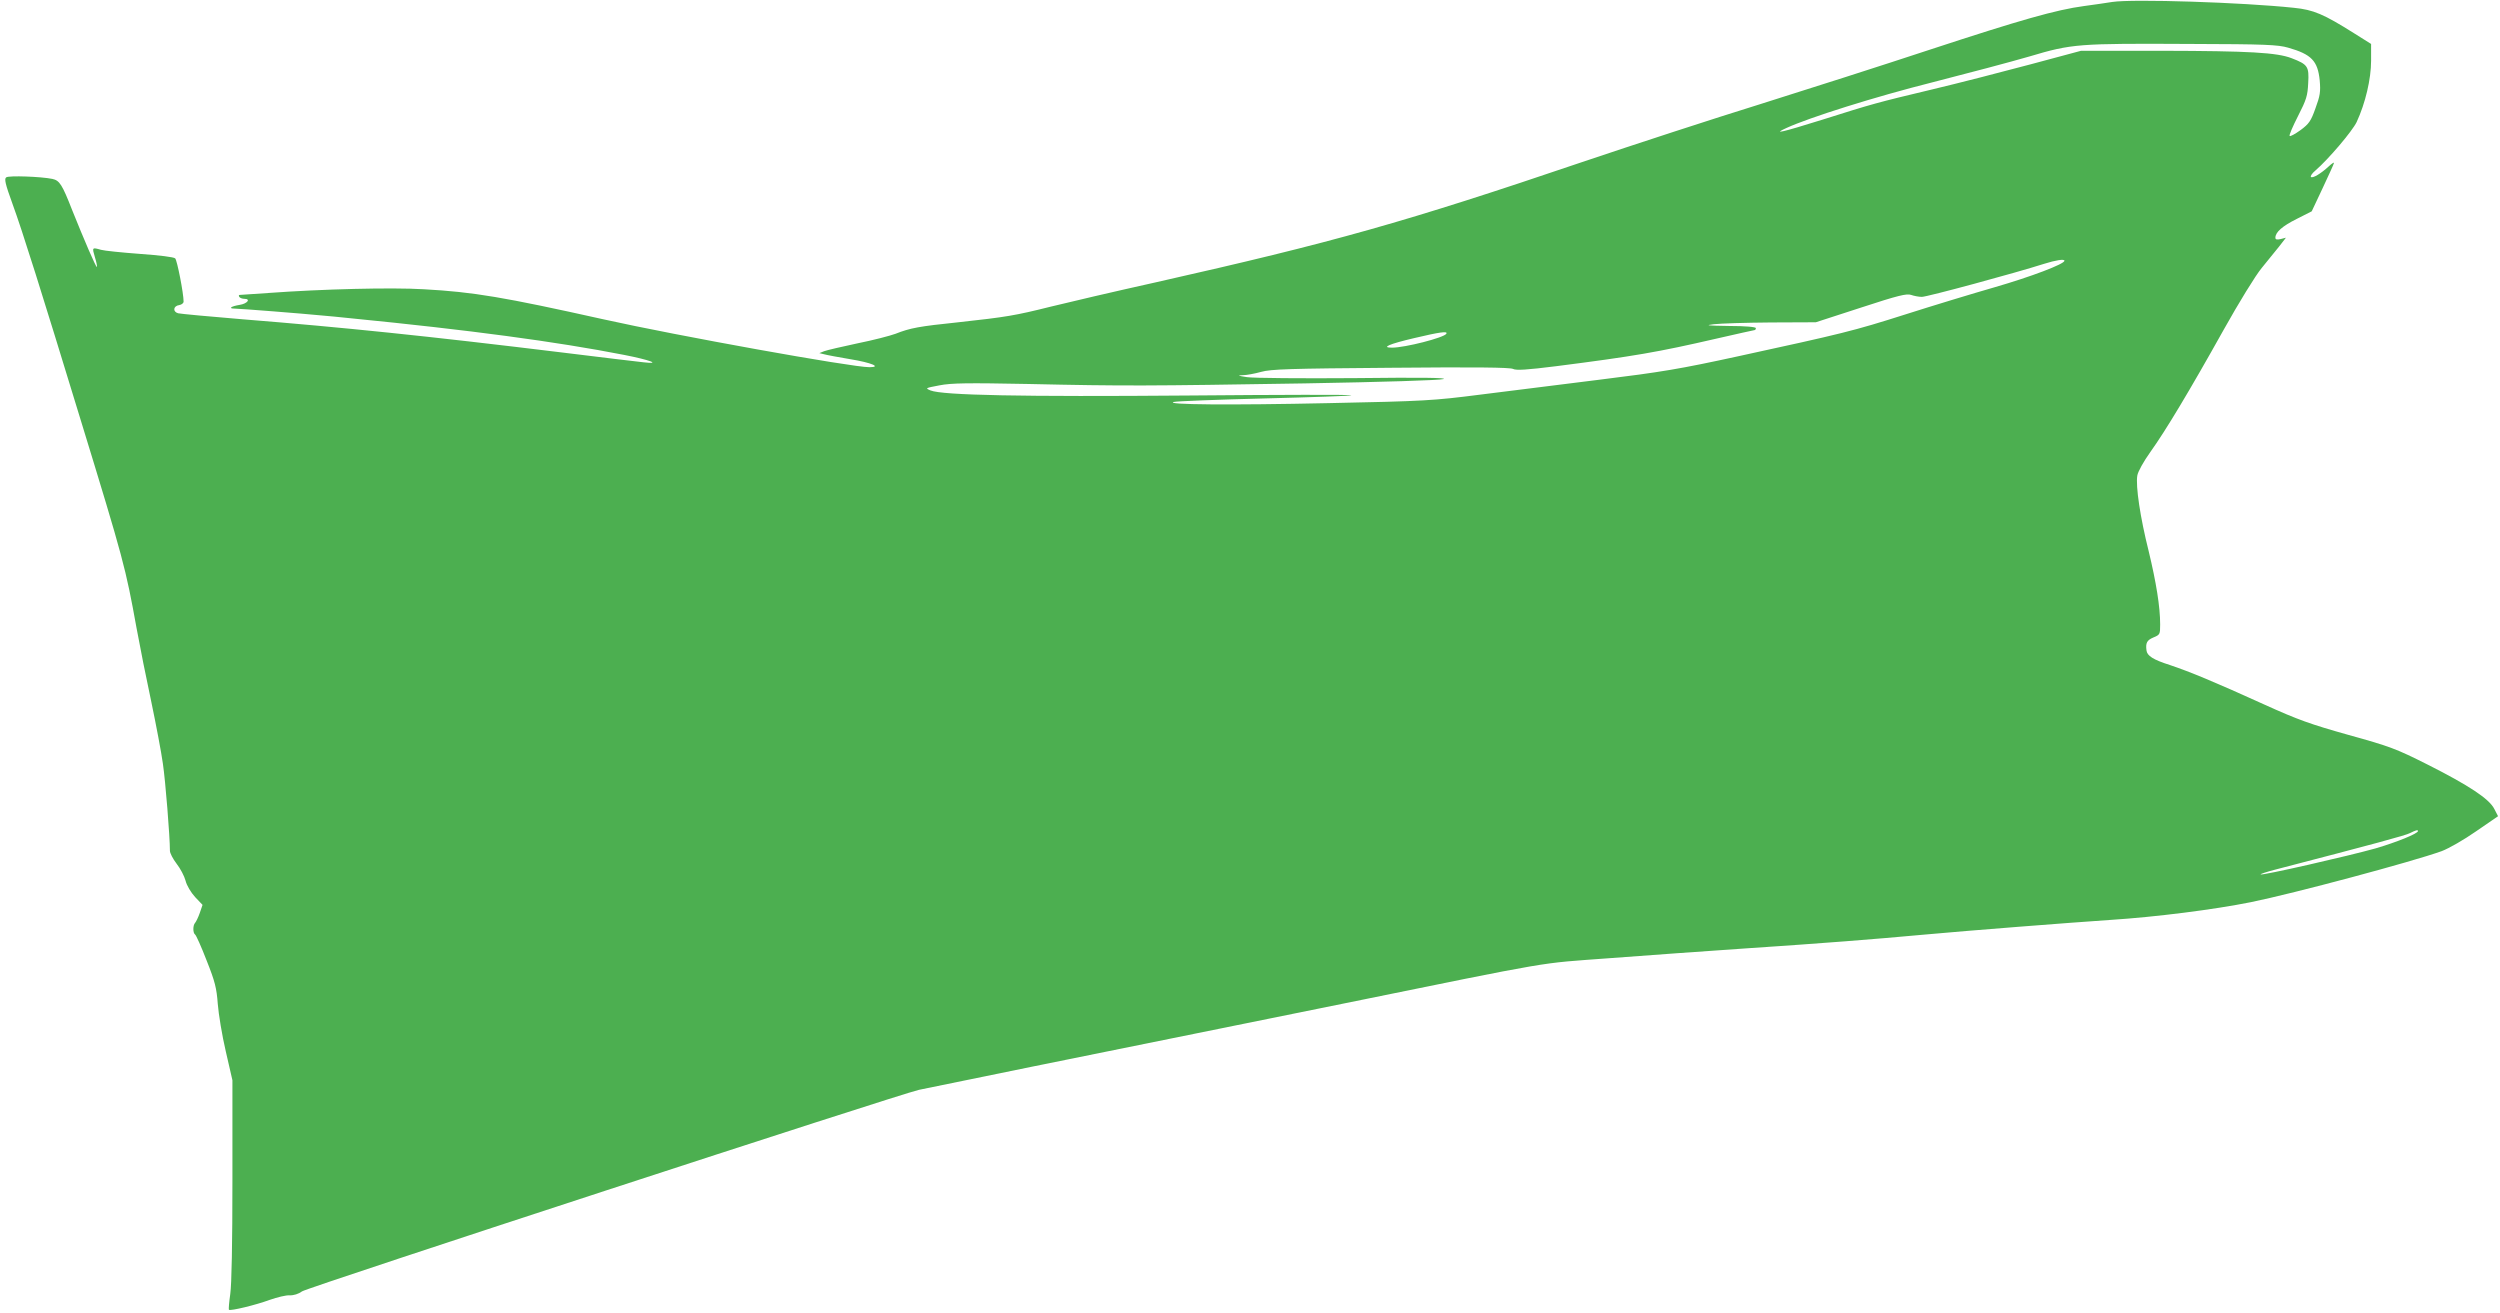 <?xml version="1.0" standalone="no"?>
<!DOCTYPE svg PUBLIC "-//W3C//DTD SVG 20010904//EN"
 "http://www.w3.org/TR/2001/REC-SVG-20010904/DTD/svg10.dtd">
<svg version="1.0" xmlns="http://www.w3.org/2000/svg"
 width="1280pt" height="672pt" viewBox="0 0 1280 672"
 preserveAspectRatio="xMidYMid meet">
<g transform="translate(0,672) scale(0.1,-0.1)"
fill="#4caf50" stroke="none">
<path d="M10815 6710 c-33 -5 -98 -15 -145 -21 -142 -19 -325 -71 -785 -222
-242 -80 -636 -206 -875 -281 -239 -74 -649 -208 -910 -296 -908 -308 -1271
-410 -2180 -615 -212 -47 -455 -104 -540 -125 -184 -46 -227 -53 -473 -80
-202 -21 -246 -29 -322 -59 -27 -10 -115 -33 -195 -49 -80 -17 -157 -35 -170
-40 l-25 -10 25 -6 c14 -4 74 -15 133 -25 110 -18 163 -41 98 -41 -91 0 -984
161 -1361 245 -512 114 -665 140 -920 154 -163 10 -522 1 -795 -19 -77 -5
-144 -10 -148 -10 -5 0 -5 -4 -2 -10 3 -5 15 -10 26 -10 35 0 15 -25 -24 -31
-44 -7 -60 -19 -26 -19 25 0 354 -26 444 -35 28 -2 97 -9 155 -15 598 -59
1048 -119 1395 -187 133 -26 194 -49 100 -38 -27 3 -214 25 -415 50 -696 85
-1124 129 -1635 170 -170 14 -320 28 -333 31 -29 8 -25 38 6 42 12 2 22 10 22
18 0 42 -33 211 -43 221 -7 7 -81 16 -180 23 -93 7 -183 16 -200 21 -46 13
-46 13 -31 -38 8 -25 12 -48 10 -50 -4 -4 -67 143 -126 290 -52 133 -65 153
-102 161 -58 12 -223 18 -236 8 -11 -7 -5 -34 31 -133 53 -145 149 -451 350
-1109 221 -721 230 -756 286 -1065 17 -93 51 -264 76 -380 24 -115 51 -257 59
-315 13 -88 36 -373 36 -446 0 -12 15 -41 34 -66 19 -24 40 -64 46 -87 6 -25
28 -61 49 -84 l38 -40 -14 -41 c-8 -23 -19 -45 -24 -51 -12 -12 -12 -52 0 -60
5 -3 32 -63 59 -133 43 -108 51 -141 57 -222 4 -52 22 -162 41 -243 l34 -148
0 -509 c0 -326 -4 -536 -11 -585 -6 -42 -9 -78 -7 -81 8 -7 137 24 210 51 37
13 82 24 101 23 20 -1 46 7 63 20 27 20 3053 1008 3159 1032 41 9 1050 215
1425 290 52 11 385 78 740 150 1115 227 996 206 1370 234 184 14 504 37 710
51 389 26 632 45 905 70 217 20 742 61 950 75 233 15 531 53 720 91 221 45
826 207 976 261 37 14 114 58 177 102 l112 77 -19 37 c-26 52 -131 121 -341
227 -161 81 -192 93 -405 152 -196 55 -260 78 -430 155 -260 118 -381 168
-485 203 -85 27 -117 47 -120 75 -5 38 2 52 35 66 34 14 35 16 35 67 0 90 -20
214 -59 376 -43 171 -67 332 -58 386 3 20 32 72 67 121 78 109 200 312 376
627 76 136 163 278 194 315 30 37 71 87 90 111 l34 44 -27 -7 c-19 -4 -27 -3
-27 7 0 28 35 59 109 96 l77 39 57 121 c31 66 57 123 57 127 0 4 -12 -4 -27
-18 -40 -37 -82 -62 -91 -54 -4 4 6 19 23 33 68 59 189 202 211 248 45 97 74
221 74 314 l0 86 -86 54 c-157 99 -209 121 -309 131 -263 28 -825 46 -930 30z
m900 -234 c120 -34 152 -68 162 -168 5 -58 2 -78 -22 -143 -23 -65 -33 -79
-76 -111 -28 -20 -53 -34 -56 -30 -4 3 16 49 43 102 43 84 49 104 52 169 5 85
-2 95 -85 127 -75 29 -217 37 -663 38 l-415 0 -257 -69 c-142 -38 -371 -97
-510 -130 -277 -66 -302 -73 -558 -154 -208 -65 -257 -76 -185 -43 117 54 453
160 751 235 176 45 399 104 495 132 218 65 248 67 824 64 383 -1 448 -4 500
-19z m-1145 -1091 c0 -17 -172 -82 -355 -135 -115 -33 -322 -96 -460 -140
-267 -85 -322 -98 -855 -214 -298 -65 -394 -81 -710 -120 -201 -25 -477 -60
-615 -77 -235 -30 -281 -33 -770 -43 -510 -11 -845 -8 -795 6 14 4 223 12 464
18 242 6 442 13 445 16 4 4 -372 3 -834 -1 -849 -7 -1260 1 -1321 26 -28 12
-27 12 46 26 61 12 144 13 455 7 493 -11 609 -10 1415 3 399 7 689 16 710 22
25 7 -109 9 -455 5 -269 -2 -517 0 -550 5 -47 7 -52 9 -23 10 20 0 63 8 95 17
49 14 148 17 664 21 432 4 612 2 626 -6 16 -8 69 -5 220 14 399 51 521 72 820
141 105 24 194 44 197 44 3 0 6 5 6 10 0 6 -53 11 -137 11 -113 2 -127 3 -78
9 33 4 164 8 291 9 l231 1 231 75 c192 63 235 73 257 65 14 -5 39 -10 55 -10
27 0 478 122 625 169 60 19 105 26 105 16z m-3165 -374 c-12 -20 -211 -71
-278 -71 -58 0 -14 19 114 49 131 31 174 37 164 22z m4975 -2546 c0 -13 -109
-57 -218 -89 -135 -38 -581 -140 -588 -133 -2 2 31 13 73 24 504 131 672 176
693 188 28 14 40 18 40 10z"/>
</g>
</svg>
